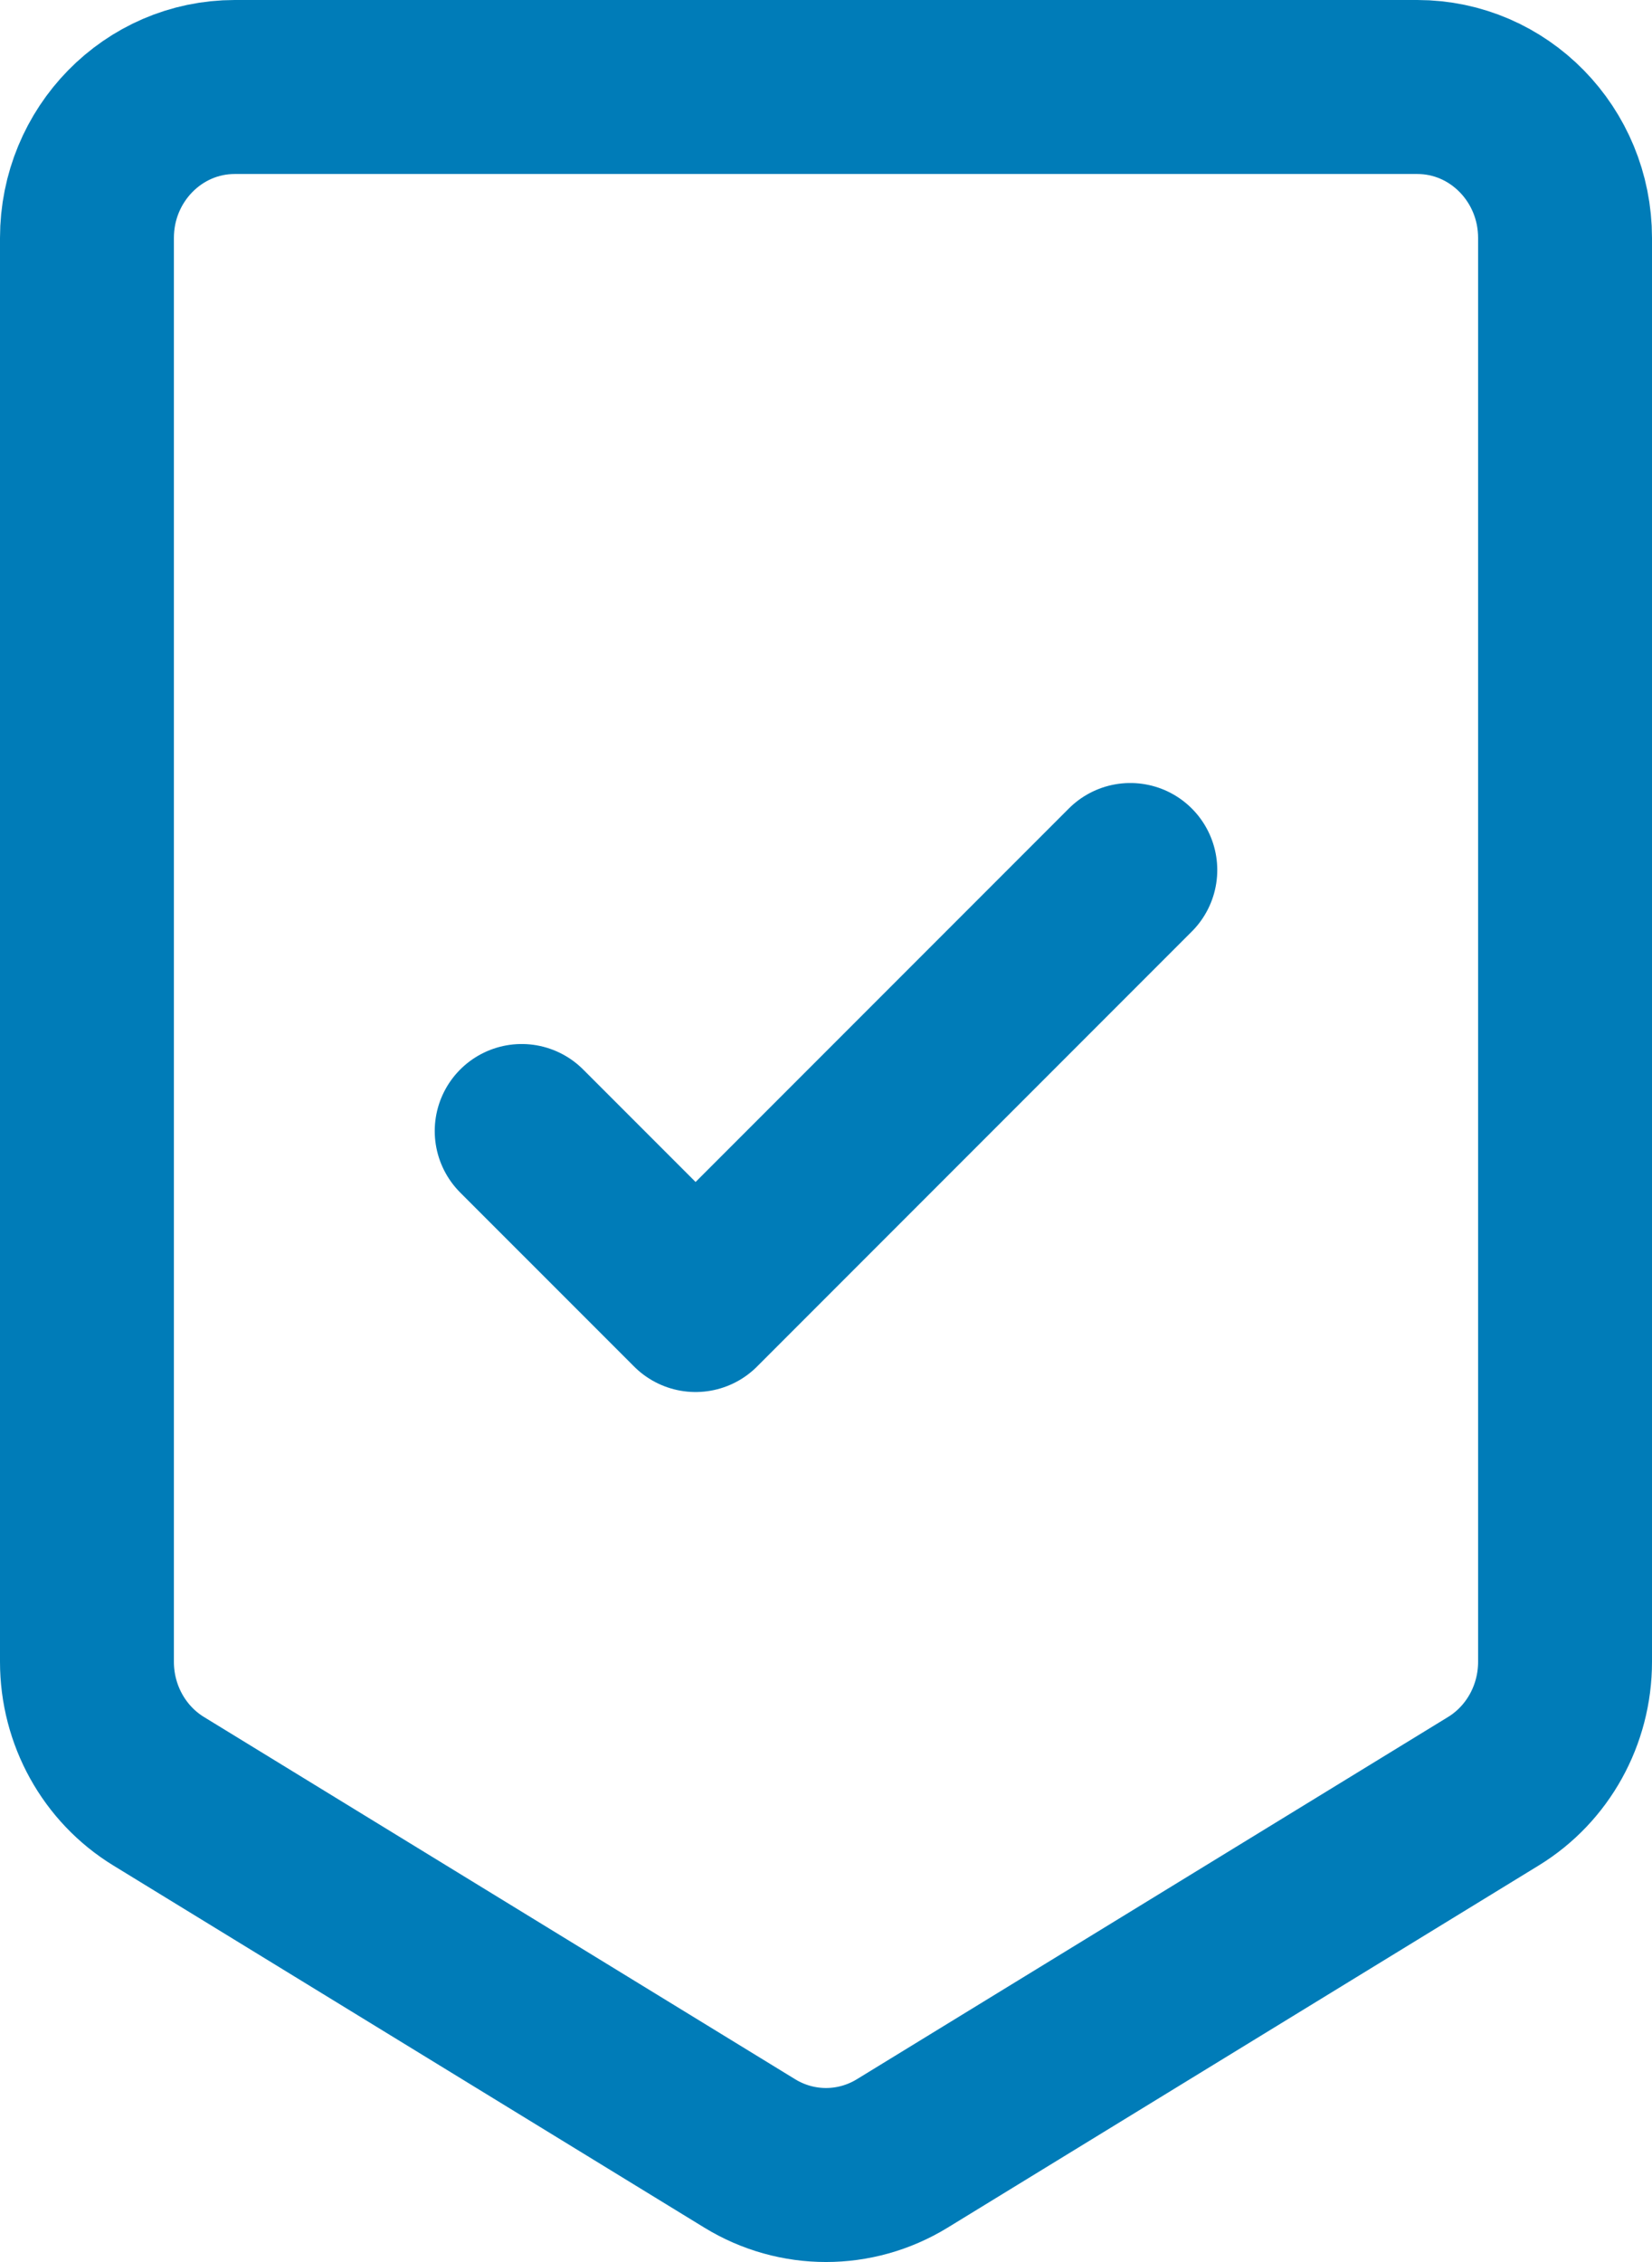 <?xml version="1.0" encoding="UTF-8"?>
<svg xmlns="http://www.w3.org/2000/svg" xmlns:xlink="http://www.w3.org/1999/xlink" width="19px" height="26px" viewBox="0 0 19 26" version="1.1">
  <title>icons/process copy 14</title>
  <g id="MASTER" stroke="none" stroke-width="1" fill="none" fill-rule="evenodd" stroke-linejoin="round">
    <g id="Formations/agilité" transform="translate(-136, -2512)" stroke="#007CB8" stroke-width="2">
      <g id="icons/process-copy-14" transform="translate(137, 2513)">
        <path d="M1.7,0 L15.3,0 C16.239,0 17,0.777 17,1.735 L17,18.101 C17,18.711 16.687,19.276 16.175,19.589 L9.375,23.753 C8.836,24.082 8.164,24.082 7.625,23.753 L0.825,19.589 C0.313,19.276 0,18.711 0,18.101 L0,1.735 C0,0.777 0.761,0 1.7,0 Z" id="Rectangle"></path>
        <polyline id="Path-8" stroke-linecap="round" points="5 12 7 14 12 9"></polyline>
      </g>
    </g>
  </g>
</svg>
